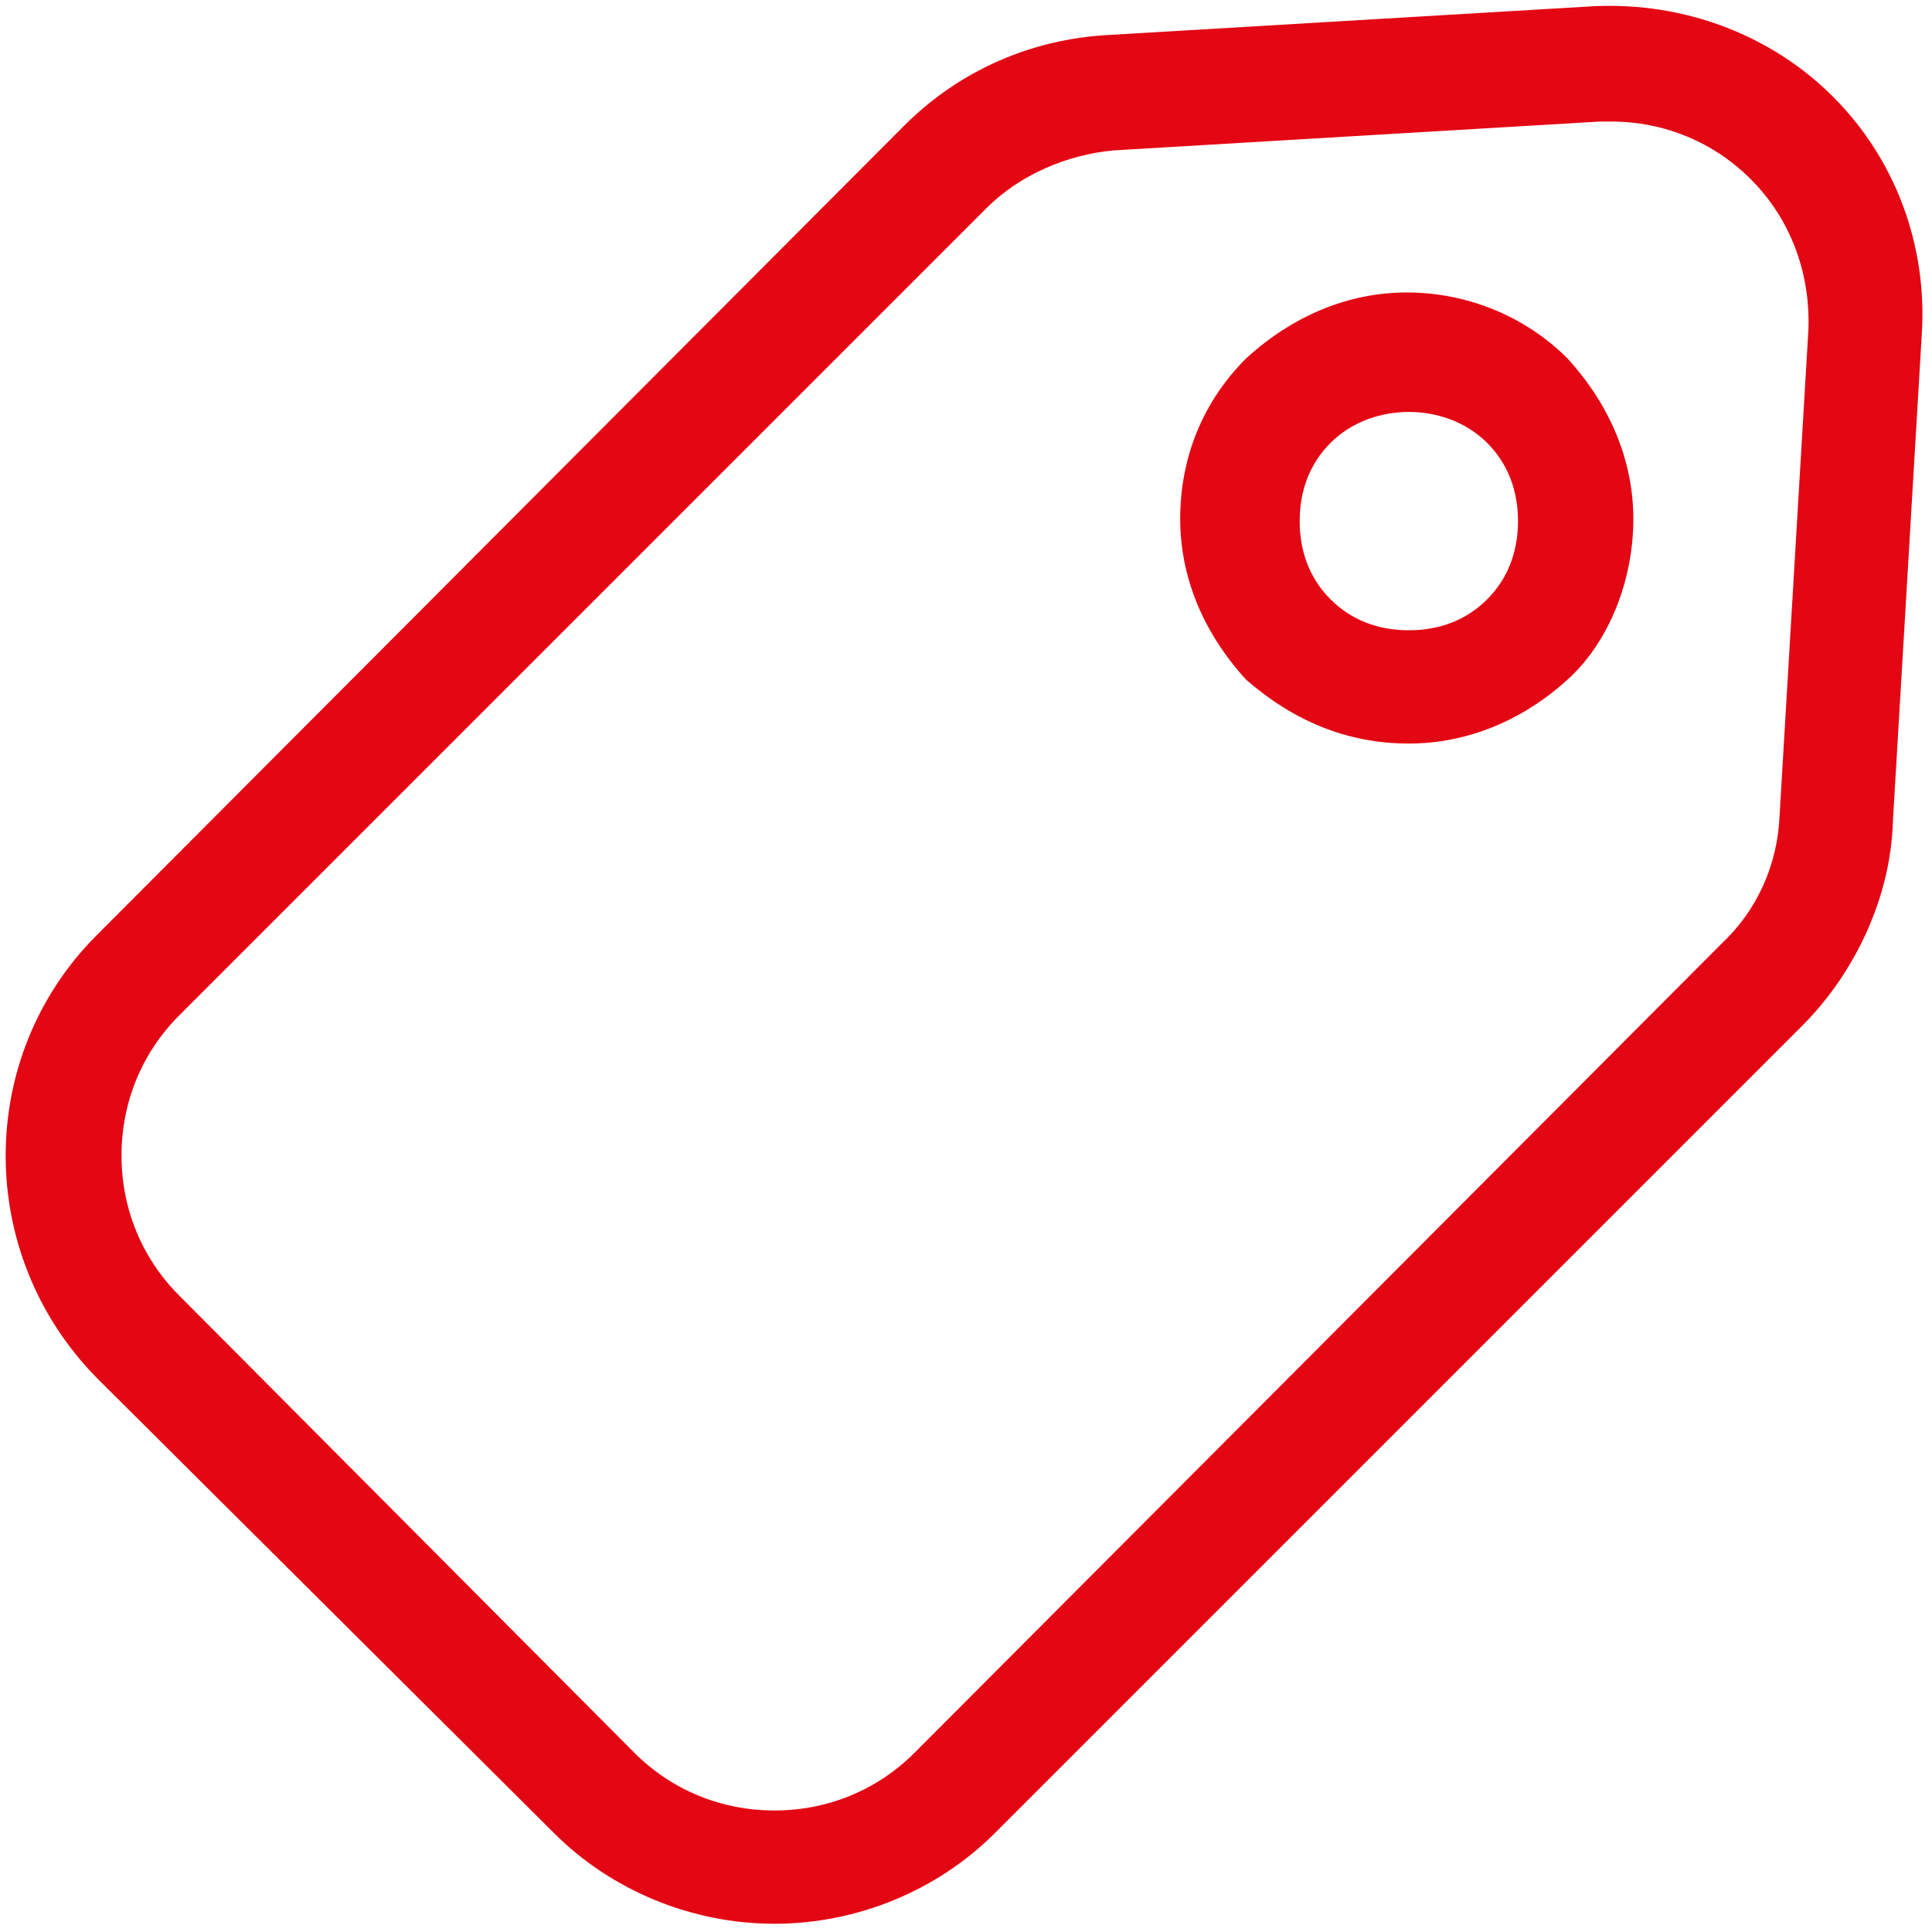 <?xml version="1.0" encoding="utf-8"?>
<!-- Generator: Adobe Illustrator 27.9.6, SVG Export Plug-In . SVG Version: 9.03 Build 54986)  -->
<svg version="1.1" id="Слой_1" xmlns="http://www.w3.org/2000/svg" xmlns:xlink="http://www.w3.org/1999/xlink" x="0px" y="0px"
	 viewBox="0 0 93.8 93.8" style="enable-background:new 0 0 93.8 93.8;" xml:space="preserve">
<style type="text/css">
	.st0{fill:#E30613;}
</style>
<g>
	<path class="st0" d="M89,4.7c-3-3-7.2-4.6-11.6-4.4L53.8,1.7c-3.7,0.2-7.2,1.7-9.9,4.4L4.7,45.4c-5.9,5.9-5.9,15.5,0,21.5L26.9,89
		c2.8,2.8,6.7,4.4,10.7,4.4s7.9-1.6,10.7-4.4l39.2-39.2c2.6-2.6,4.3-6.3,4.4-9.9l1.4-23.6C93.6,11.9,92,7.7,89,4.7z M78.2,5.9
		c2.6,0,5,1,6.8,2.8c1.9,1.9,2.9,4.5,2.8,7.3l-1.4,23.6c-0.1,2.4-1.1,4.6-2.8,6.2L44.4,85.1c-1.8,1.8-4.2,2.8-6.8,2.8s-5-1-6.8-2.8
		L8.7,62.9c-1.8-1.8-2.8-4.2-2.8-6.8s1-5,2.8-6.8l39.2-39.2c1.6-1.6,3.9-2.6,6.2-2.8l23.6-1.4C77.9,5.9,78.1,5.9,78.2,5.9z"/>
	<path class="st0" d="M68.4,36.1c2.8,0,5.5-1.1,7.7-3.1c2-1.8,3.2-4.8,3.2-7.8c0-2.8-1.1-5.5-3.2-7.8c-2-2-4.8-3.2-7.8-3.2
		c-2.8,0-5.5,1.1-7.8,3.2c-2.1,2.1-3.2,4.8-3.2,7.8c0,2.8,1.1,5.5,3.2,7.8C62.8,35,65.4,36.1,68.4,36.1z M63.1,25.3
		c0-1.5,0.5-2.8,1.5-3.8S67,20,68.4,20s2.8,0.5,3.8,1.5s1.5,2.3,1.5,3.8s-0.5,2.8-1.5,3.8s-2.3,1.5-3.8,1.5s-2.8-0.5-3.8-1.5
		S63.1,26.8,63.1,25.3z"/>
</g>
</svg>
